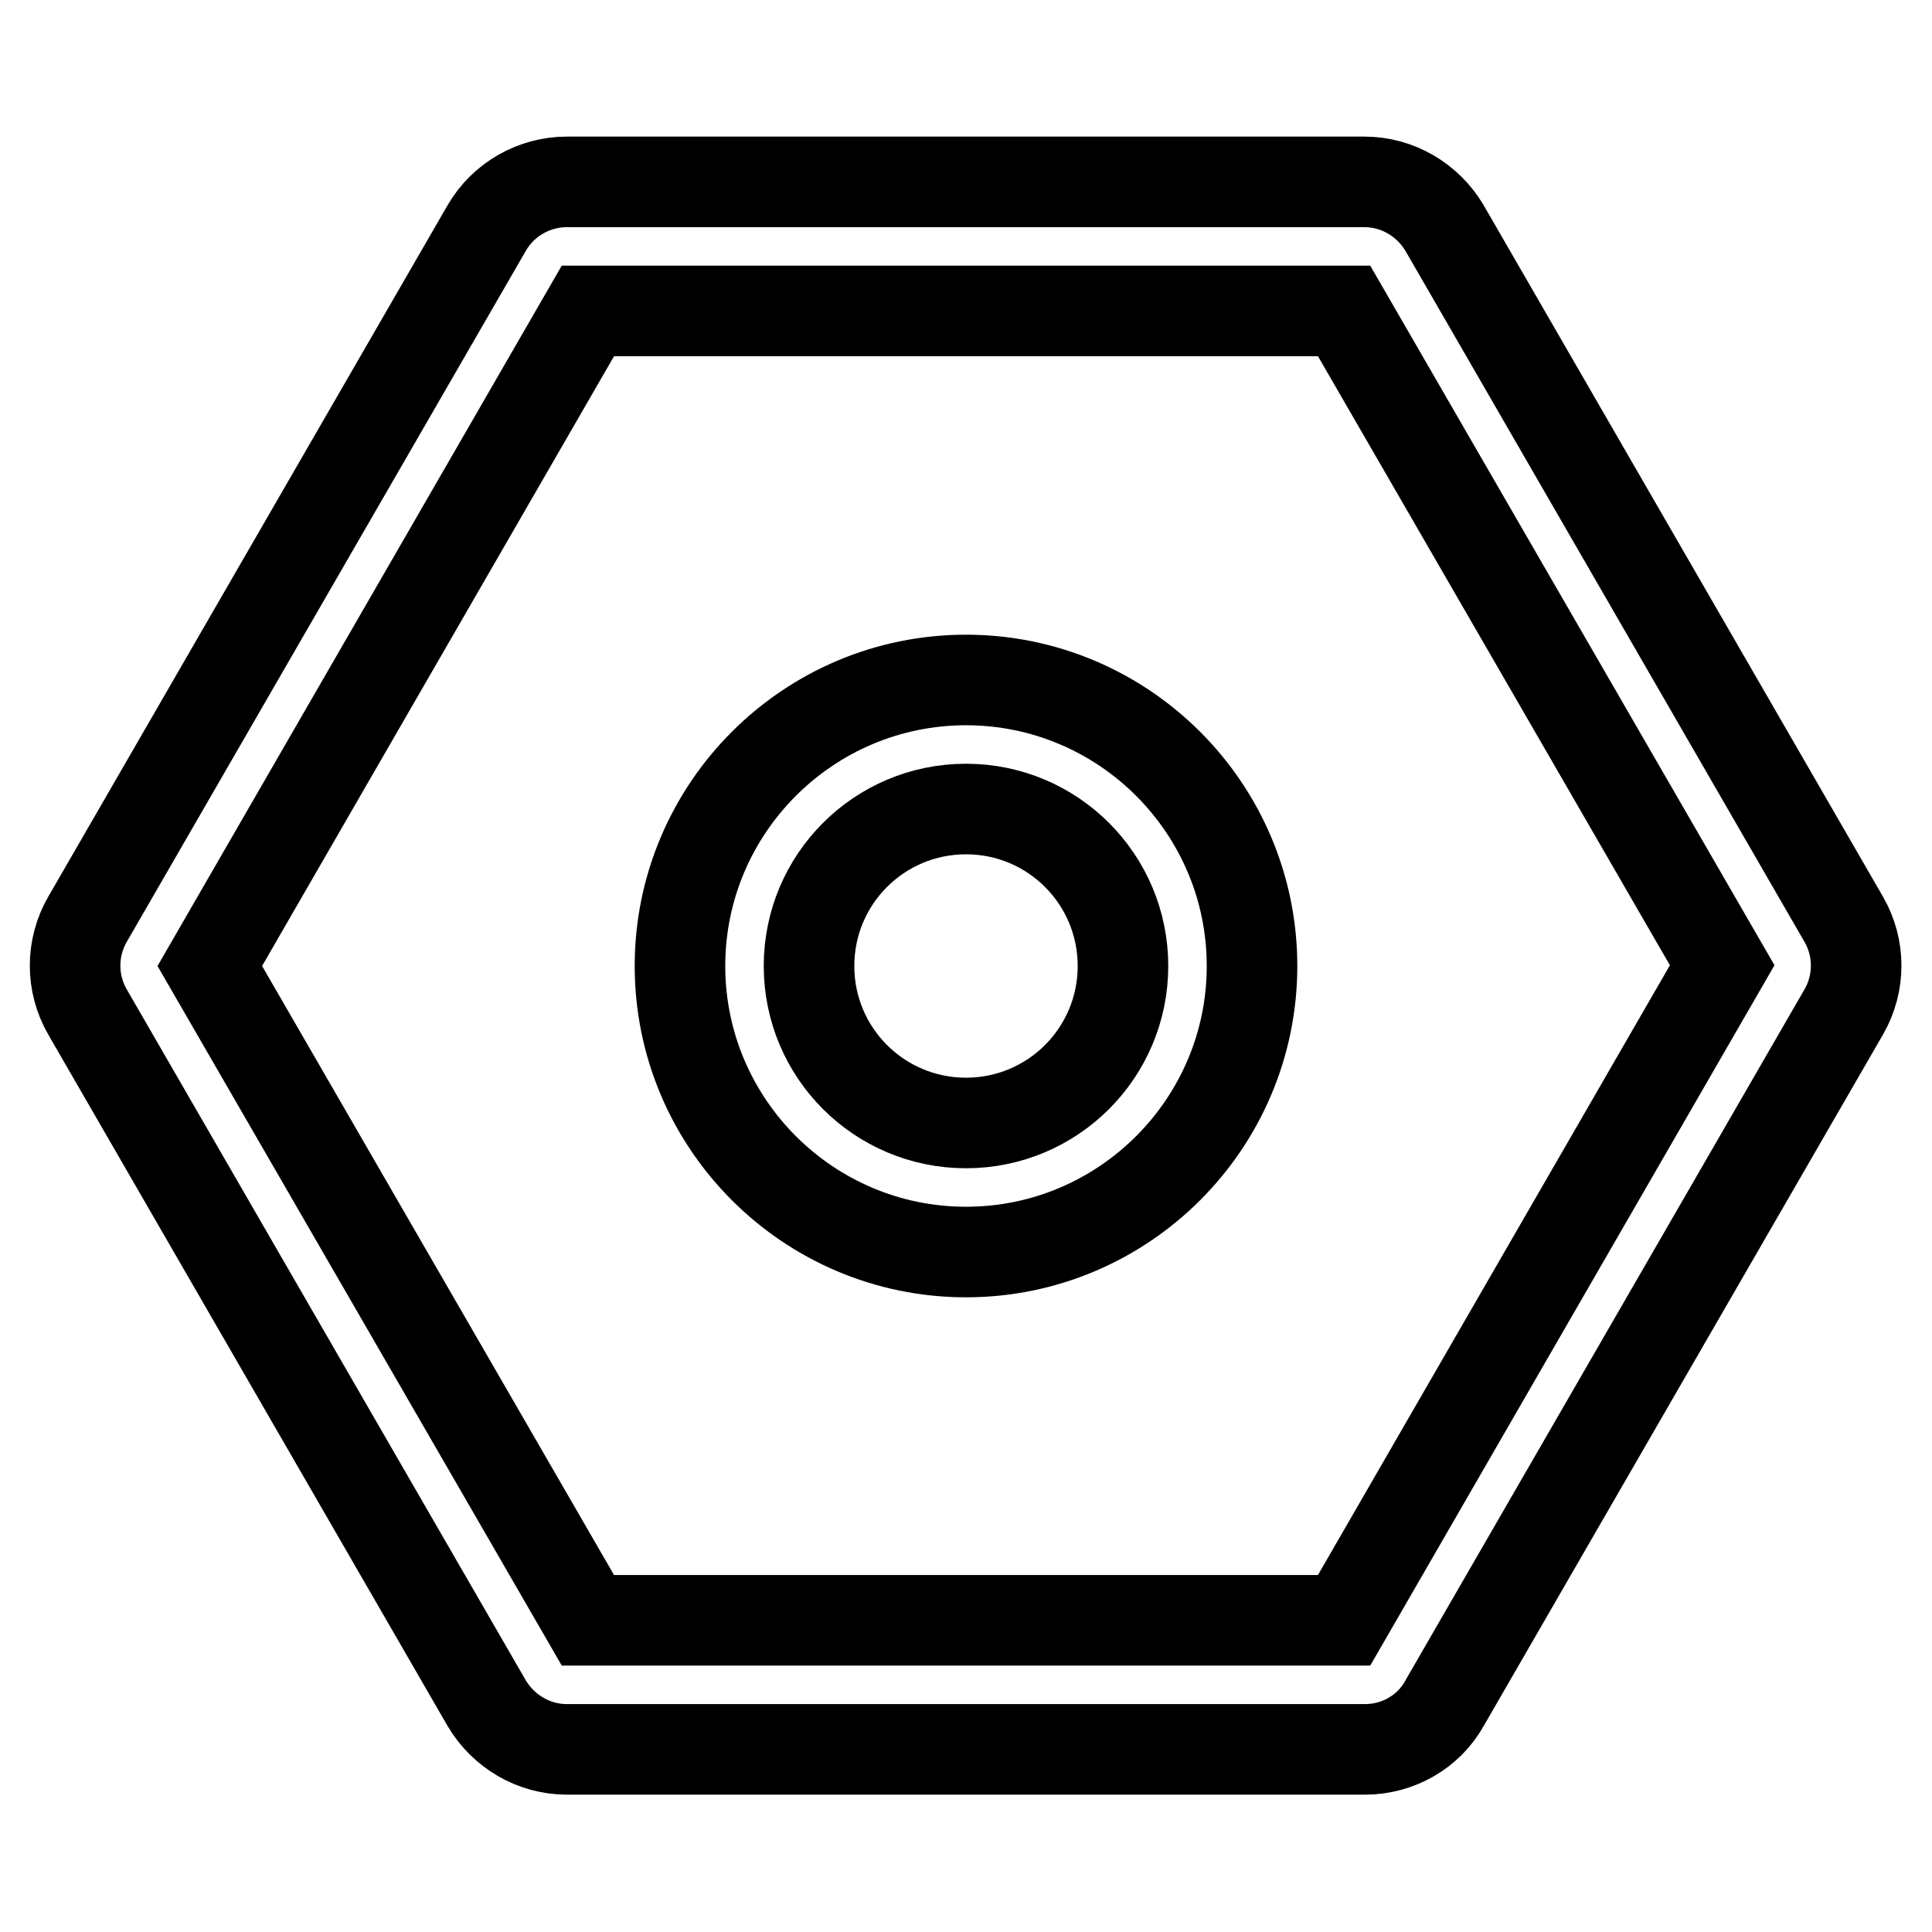 <?xml version="1.0" encoding="utf-8"?>
<!-- Svg Vector Icons : http://www.onlinewebfonts.com/icon -->
<!DOCTYPE svg PUBLIC "-//W3C//DTD SVG 1.1//EN" "http://www.w3.org/Graphics/SVG/1.1/DTD/svg11.dtd">
<svg version="1.1" xmlns="http://www.w3.org/2000/svg" xmlns:xlink="http://www.w3.org/1999/xlink" x="0px" y="0px" viewBox="0 0 256 256" enable-background="new 0 0 256 256" xml:space="preserve">
<g> <path stroke-width="12" fill-opacity="0" stroke="#000000"  d="M180.9,231.8H75.1c-4.4,0-8.4-2.4-10.6-6.1l-52.9-91.6c-2.2-3.8-2.2-8.5,0-12.3l52.9-91.6 c2.2-3.8,6.3-6.1,10.6-6.1h105.7c4.4,0,8.4,2.4,10.6,6.1l52.9,91.6c2.2,3.8,2.2,8.5,0,12.3l-52.9,91.6 C189.3,229.5,185.2,231.8,180.9,231.8z M77.9,214.7h100.2l50.1-86.8l-50.1-86.7H77.9L27.8,128L77.9,214.7z"/> <path stroke-width="12" fill-opacity="0" stroke="#000000"  d="M128,165.9c-20.9,0-37.9-17-37.9-37.9c0-20.9,17-37.9,37.9-37.9c20.9,0,37.9,17,37.9,37.9 C165.9,148.9,148.9,165.9,128,165.9L128,165.9z M128,107.2c-11.5,0-20.8,9.3-20.8,20.8c0,11.5,9.3,20.8,20.8,20.8 c11.5,0,20.8-9.3,20.8-20.8C148.8,116.5,139.5,107.2,128,107.2z"/></g>
</svg>